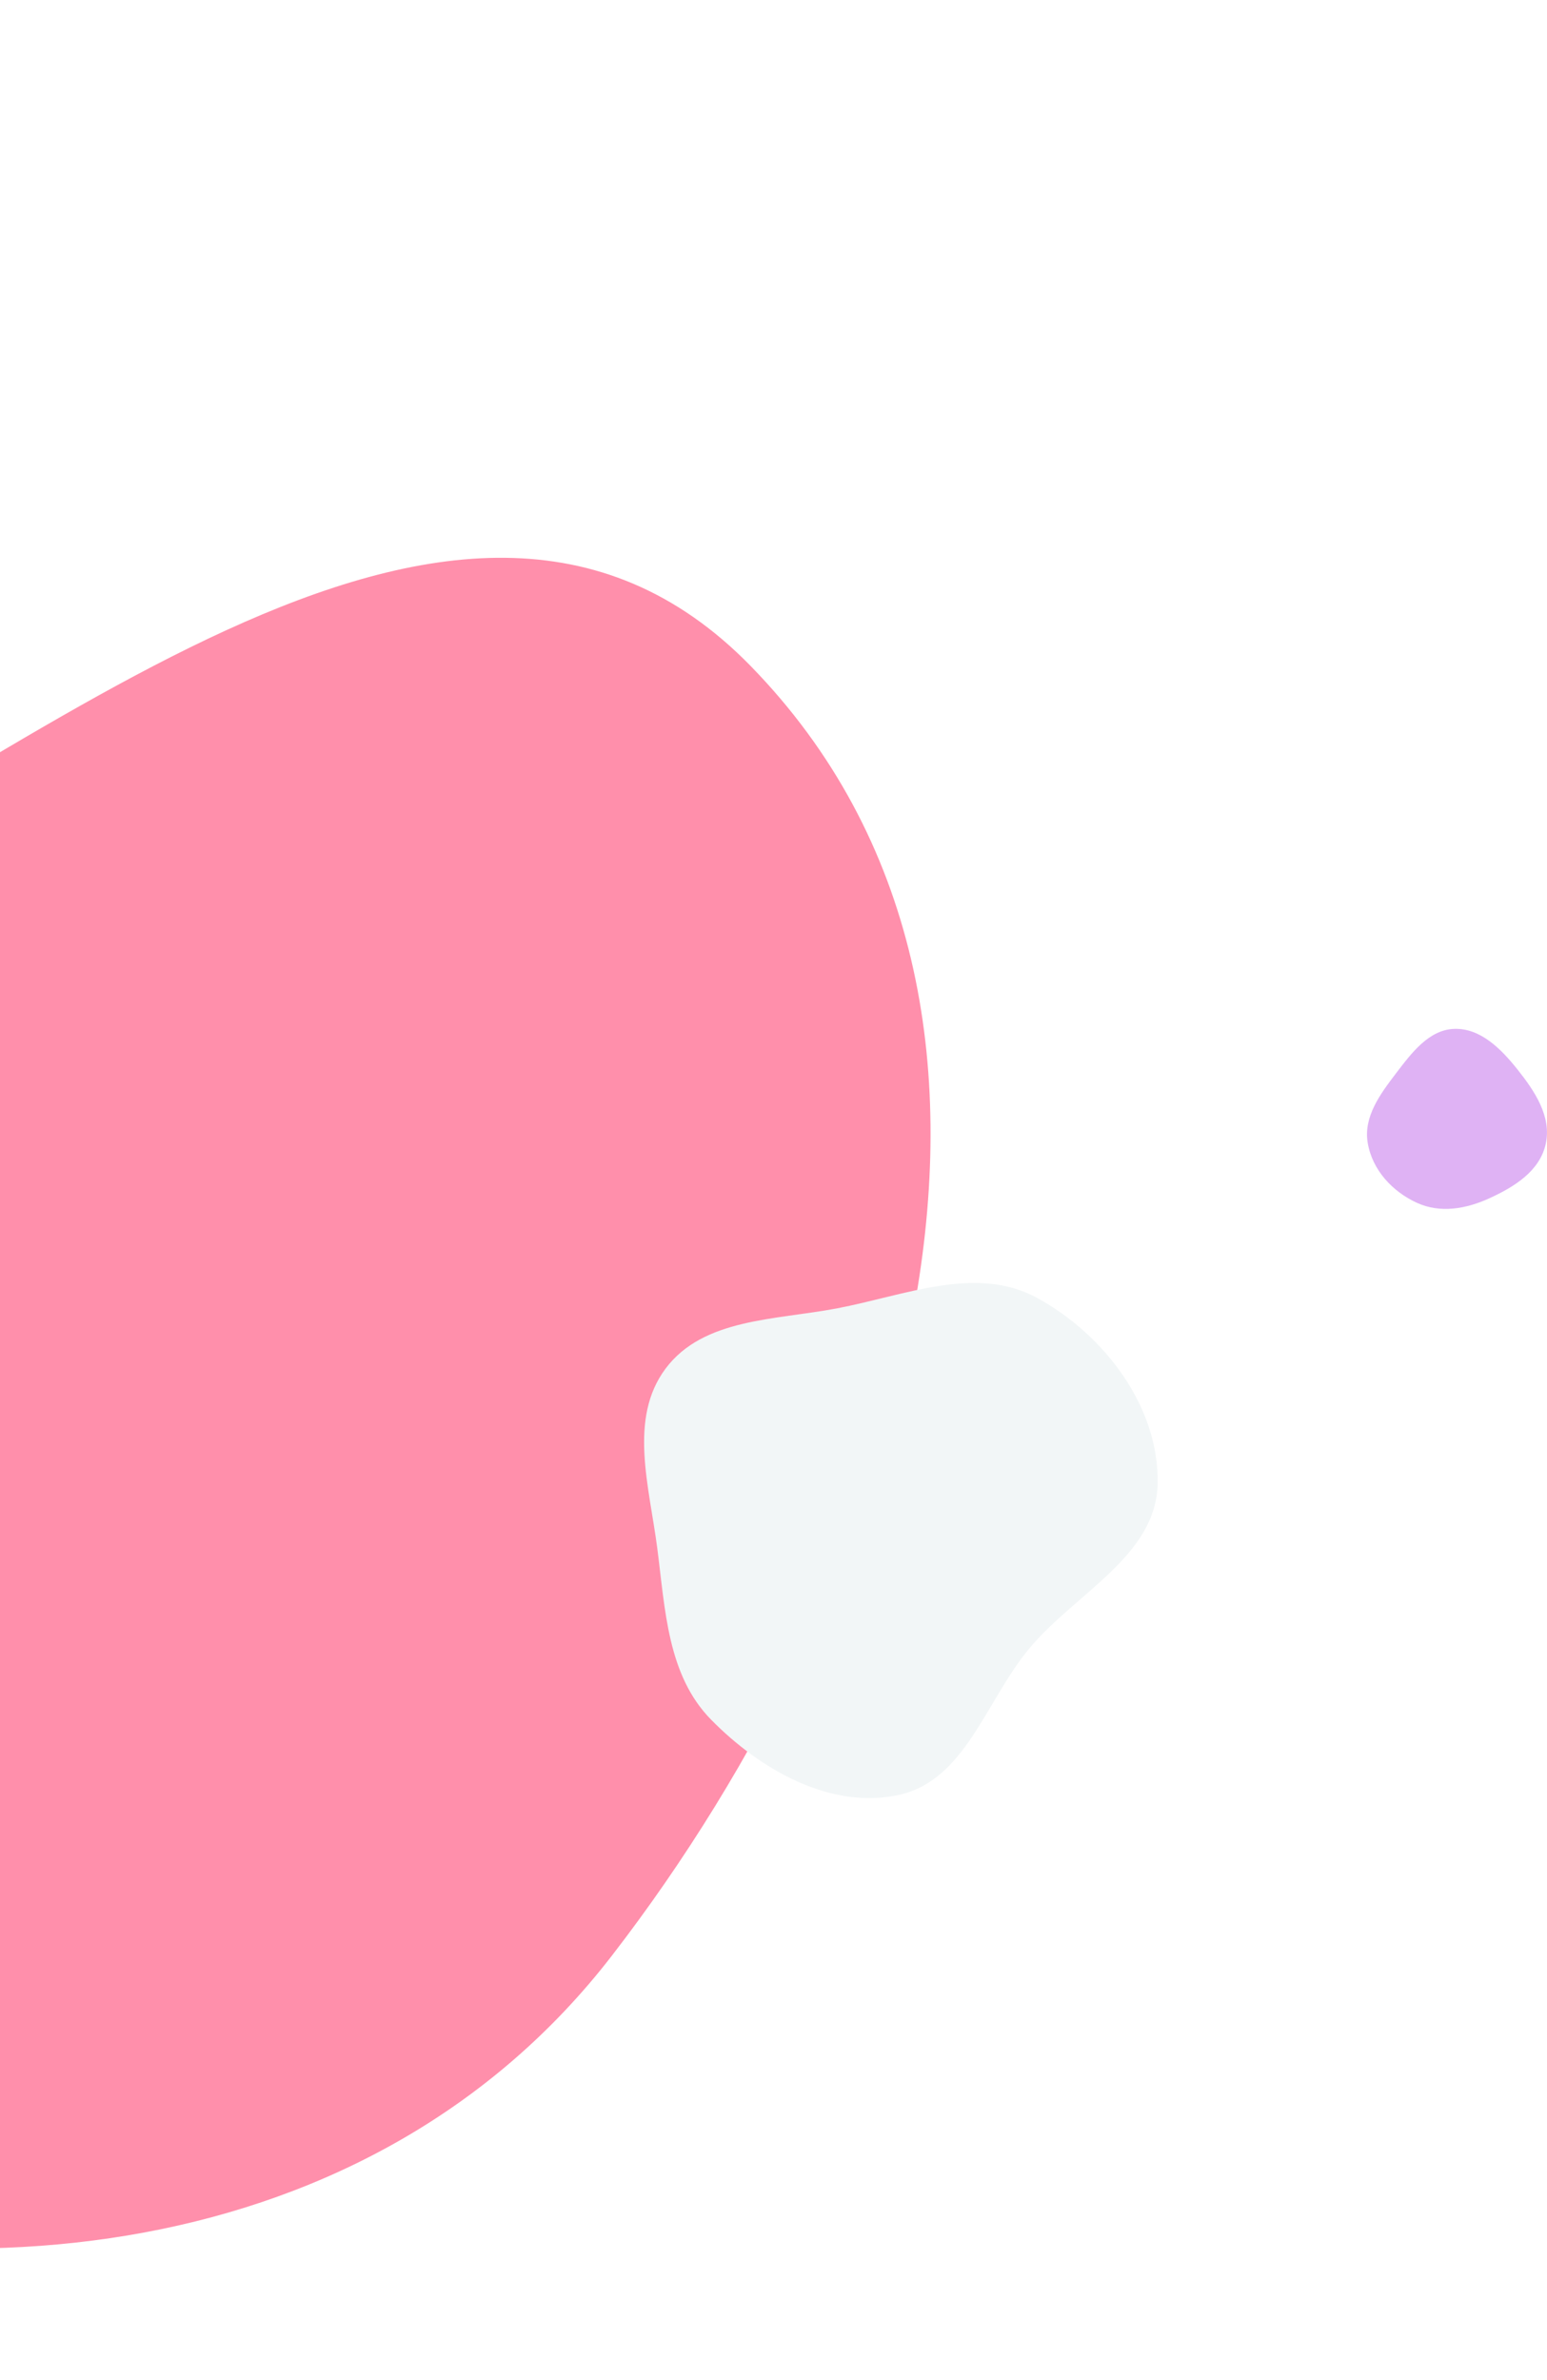 <svg width="93" height="143" fill="none" xmlns="http://www.w3.org/2000/svg"><g filter="url(#filter0_i_1024_3538)"><path fill-rule="evenodd" clip-rule="evenodd" d="M52.125 25.014c20.096 20.586 9.19 54.808-8.357 77.509-14.297 18.495-39.91 21.289-62.002 13.513-18.403-6.477-28.69-25.633-27.783-45.114.725-15.56 17.12-21.814 31.207-28.404 23.088-10.8 49.08-35.793 66.935-17.504z" fill="#FF8FAB"/></g><path fill-rule="evenodd" clip-rule="evenodd" d="M39.513 93.024c-.481-3.715-1.746-7.796.501-10.797 2.264-3.023 6.579-2.91 10.293-3.615 4.107-.779 8.384-2.63 12.05-.625 4.05 2.216 7.343 6.564 7.235 11.174-.102 4.347-4.946 6.555-7.73 9.902-2.601 3.128-3.827 7.889-7.802 8.774-4.123.917-8.359-1.509-11.315-4.518-2.621-2.67-2.752-6.587-3.232-10.295z" fill="#F2F6F7"/><path fill-rule="evenodd" clip-rule="evenodd" d="M87.427 61.818c1.565-.051 2.8 1.185 3.8 2.44 1.033 1.297 2.056 2.823 1.698 4.465-.358 1.644-1.9 2.592-3.382 3.27-1.402.643-2.957.918-4.36.277-1.467-.668-2.695-1.973-2.963-3.617-.255-1.56.75-2.914 1.695-4.154.95-1.246 1.986-2.63 3.512-2.681z" fill="#DFB2F4"/><defs><filter id="filter0_i_1024_3538" x="-46.074" y="18.512" width="109.016" height="101.59" filterUnits="userSpaceOnUse" color-interpolation-filters="sRGB"><feFlood flood-opacity="0" result="BackgroundImageFix"/><feBlend in="SourceGraphic" in2="BackgroundImageFix" result="shape"/><feColorMatrix in="SourceAlpha" values="0 0 0 0 0 0 0 0 0 0 0 0 0 0 0 0 0 0 127 0" result="hardAlpha"/><feOffset dx="-7" dy="15"/><feComposite in2="hardAlpha" operator="arithmetic" k2="-1" k3="1"/><feColorMatrix values="0 0 0 0 0.454 0 0 0 0 0 0 0 0 0 0.114 0 0 0 0.05 0"/><feBlend in2="shape" result="effect1_innerShadow_1024_3538"/></filter></defs></svg>